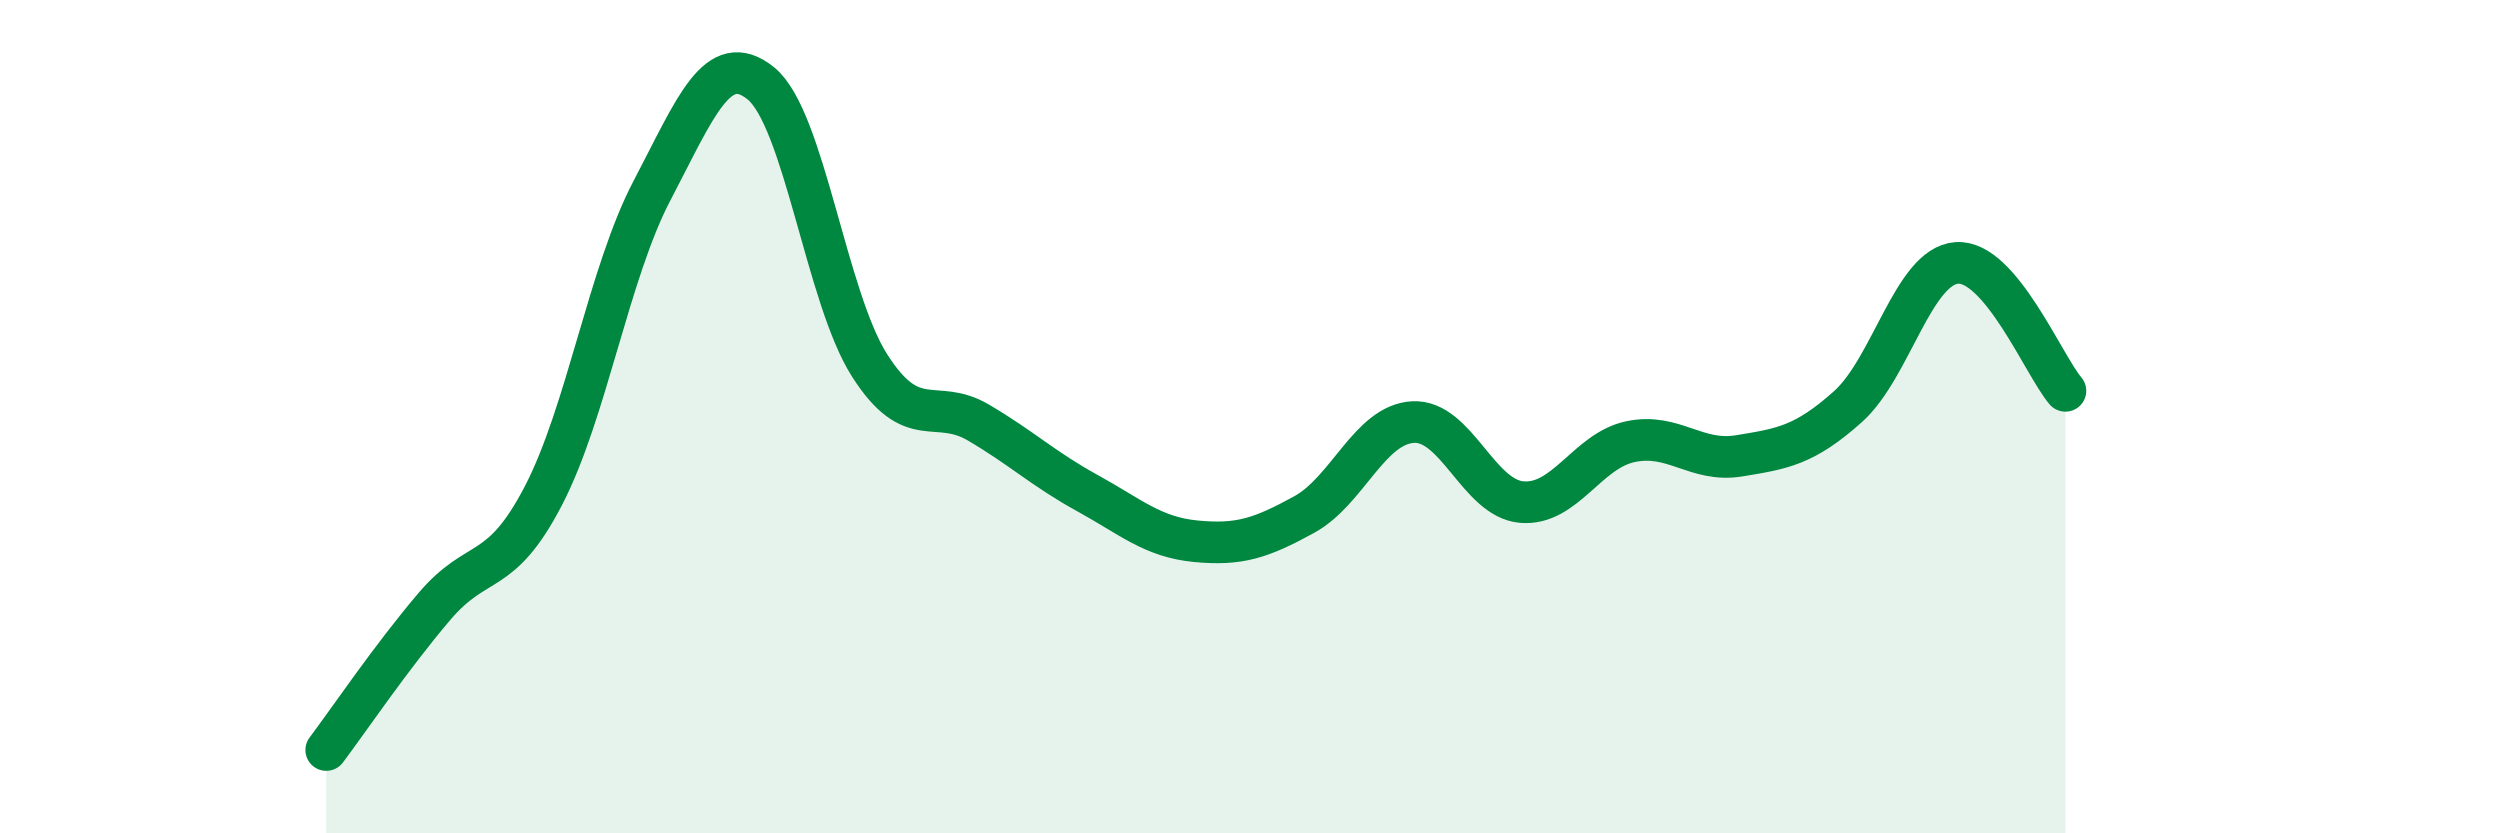 
    <svg width="60" height="20" viewBox="0 0 60 20" xmlns="http://www.w3.org/2000/svg">
      <path
        d="M 7.83,18 C 8.35,17.31 9.39,15.77 10.43,14.55 C 11.47,13.33 12,13.9 13.04,11.9 C 14.08,9.9 14.61,6.55 15.65,4.57 C 16.69,2.59 17.22,1.16 18.26,2 C 19.3,2.84 19.83,7.14 20.87,8.77 C 21.91,10.4 22.44,9.53 23.48,10.14 C 24.52,10.75 25.05,11.26 26.09,11.83 C 27.13,12.4 27.66,12.89 28.7,12.99 C 29.74,13.09 30.26,12.92 31.3,12.35 C 32.34,11.78 32.87,10.19 33.91,10.13 C 34.95,10.07 35.48,11.96 36.52,12.05 C 37.56,12.14 38.09,10.82 39.13,10.6 C 40.17,10.38 40.7,11.11 41.74,10.94 C 42.78,10.77 43.31,10.69 44.35,9.76 C 45.39,8.83 45.92,6.39 46.96,6.31 C 48,6.23 49.05,8.77 49.57,9.38L49.57 20L7.83 20Z"
        fill="#008740"
        opacity="0.1"
        stroke-linecap="round"
        stroke-linejoin="round"
      />
      <path
        d="M 7.83,18 C 8.35,17.31 9.39,15.77 10.43,14.55 C 11.47,13.33 12,13.9 13.04,11.9 C 14.08,9.9 14.61,6.55 15.65,4.57 C 16.69,2.59 17.22,1.16 18.26,2 C 19.3,2.84 19.83,7.14 20.87,8.77 C 21.91,10.4 22.44,9.53 23.48,10.14 C 24.52,10.75 25.05,11.26 26.09,11.83 C 27.13,12.4 27.66,12.89 28.7,12.99 C 29.74,13.09 30.26,12.92 31.3,12.35 C 32.34,11.78 32.87,10.19 33.91,10.13 C 34.95,10.07 35.48,11.96 36.52,12.05 C 37.56,12.14 38.09,10.82 39.13,10.6 C 40.17,10.38 40.7,11.11 41.74,10.94 C 42.78,10.77 43.31,10.69 44.35,9.76 C 45.39,8.83 45.92,6.39 46.96,6.31 C 48,6.23 49.05,8.77 49.57,9.38"
        stroke="#008740"
        stroke-width="1"
        fill="none"
        stroke-linecap="round"
        stroke-linejoin="round"
      />
    </svg>
  